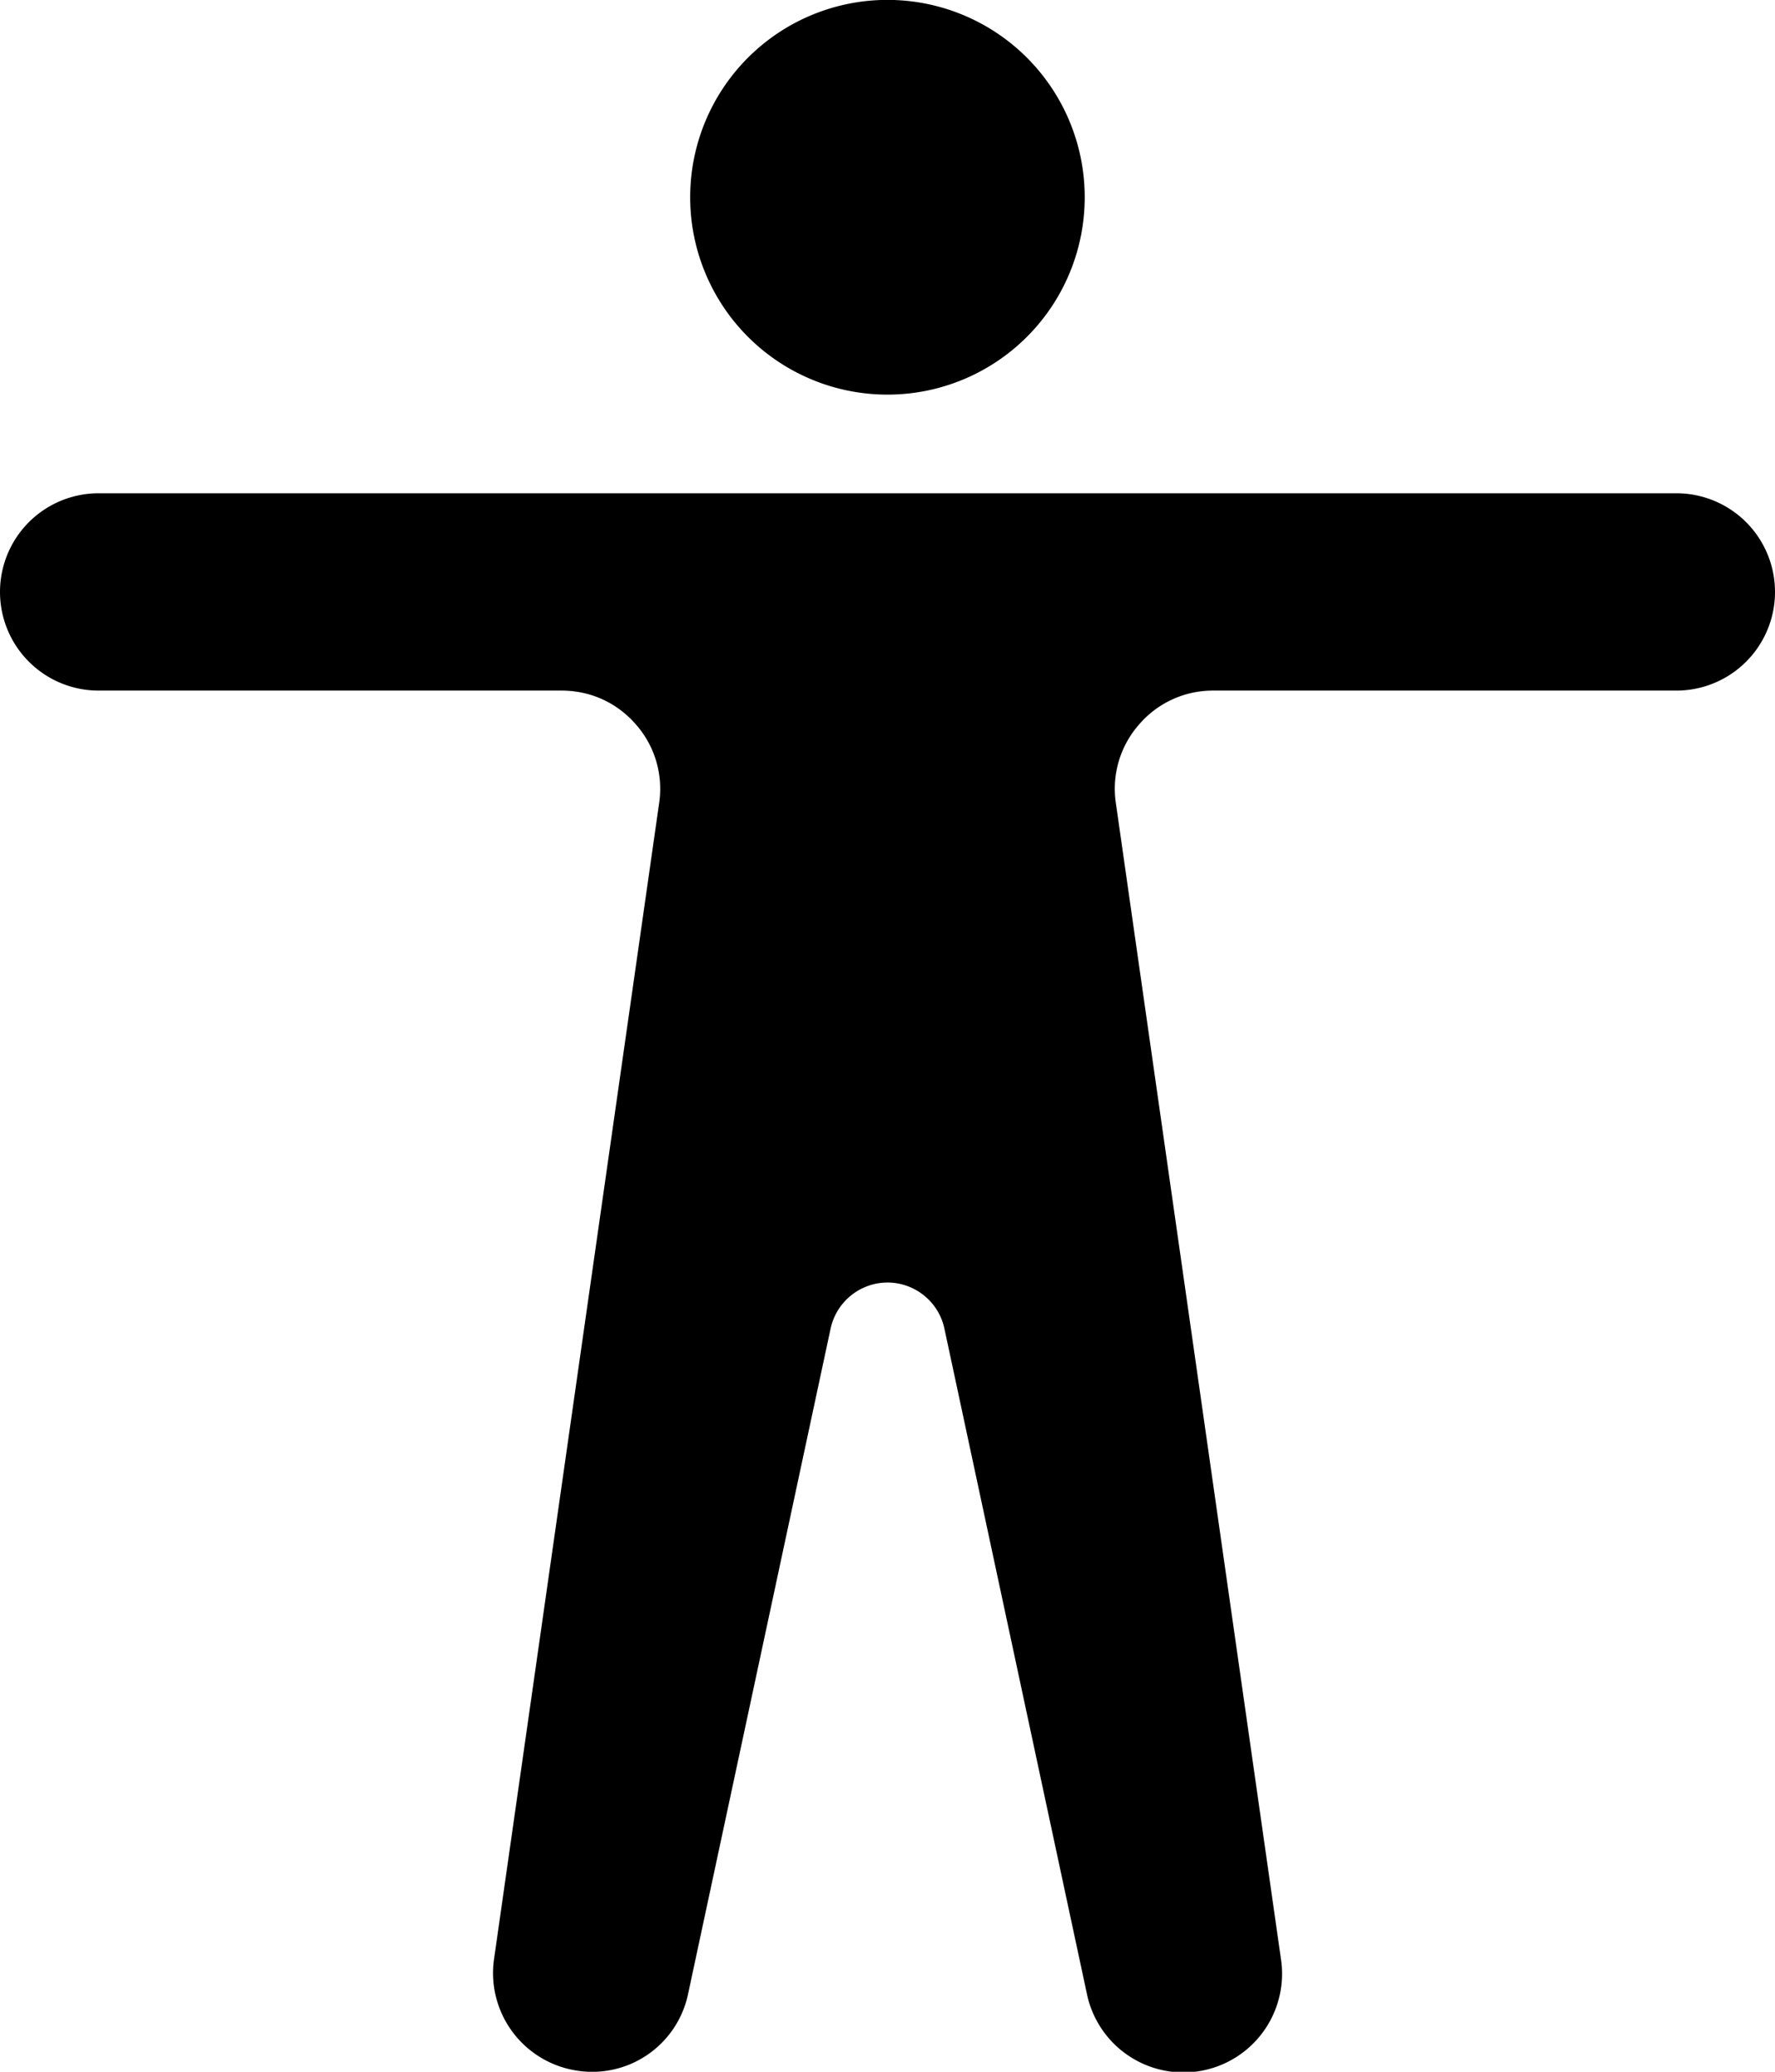 <svg xmlns="http://www.w3.org/2000/svg" viewBox="0 0 18 21"><path fill="#000" fill-rule="evenodd" d="M17 5H1a1 1 0 1 0 0 2h4.694c.294 0 .563.122.756.345a.985.985 0 0 1 .234.797L5.01 19.858a1 1 0 0 0 .814 1.126.993.993 0 0 0 1.154-.774l1.445-6.743A.592.592 0 0 1 9 13c.277 0 .52.196.577.467l1.445 6.743a1 1 0 0 0 1.968-.352L11.316 8.142a.985.985 0 0 1 .234-.797.986.986 0 0 1 .756-.345H17a1 1 0 1 0 0-2M9 4a2 2 0 1 0-.001-4.001A2 2 0 0 0 9 4"/></svg>